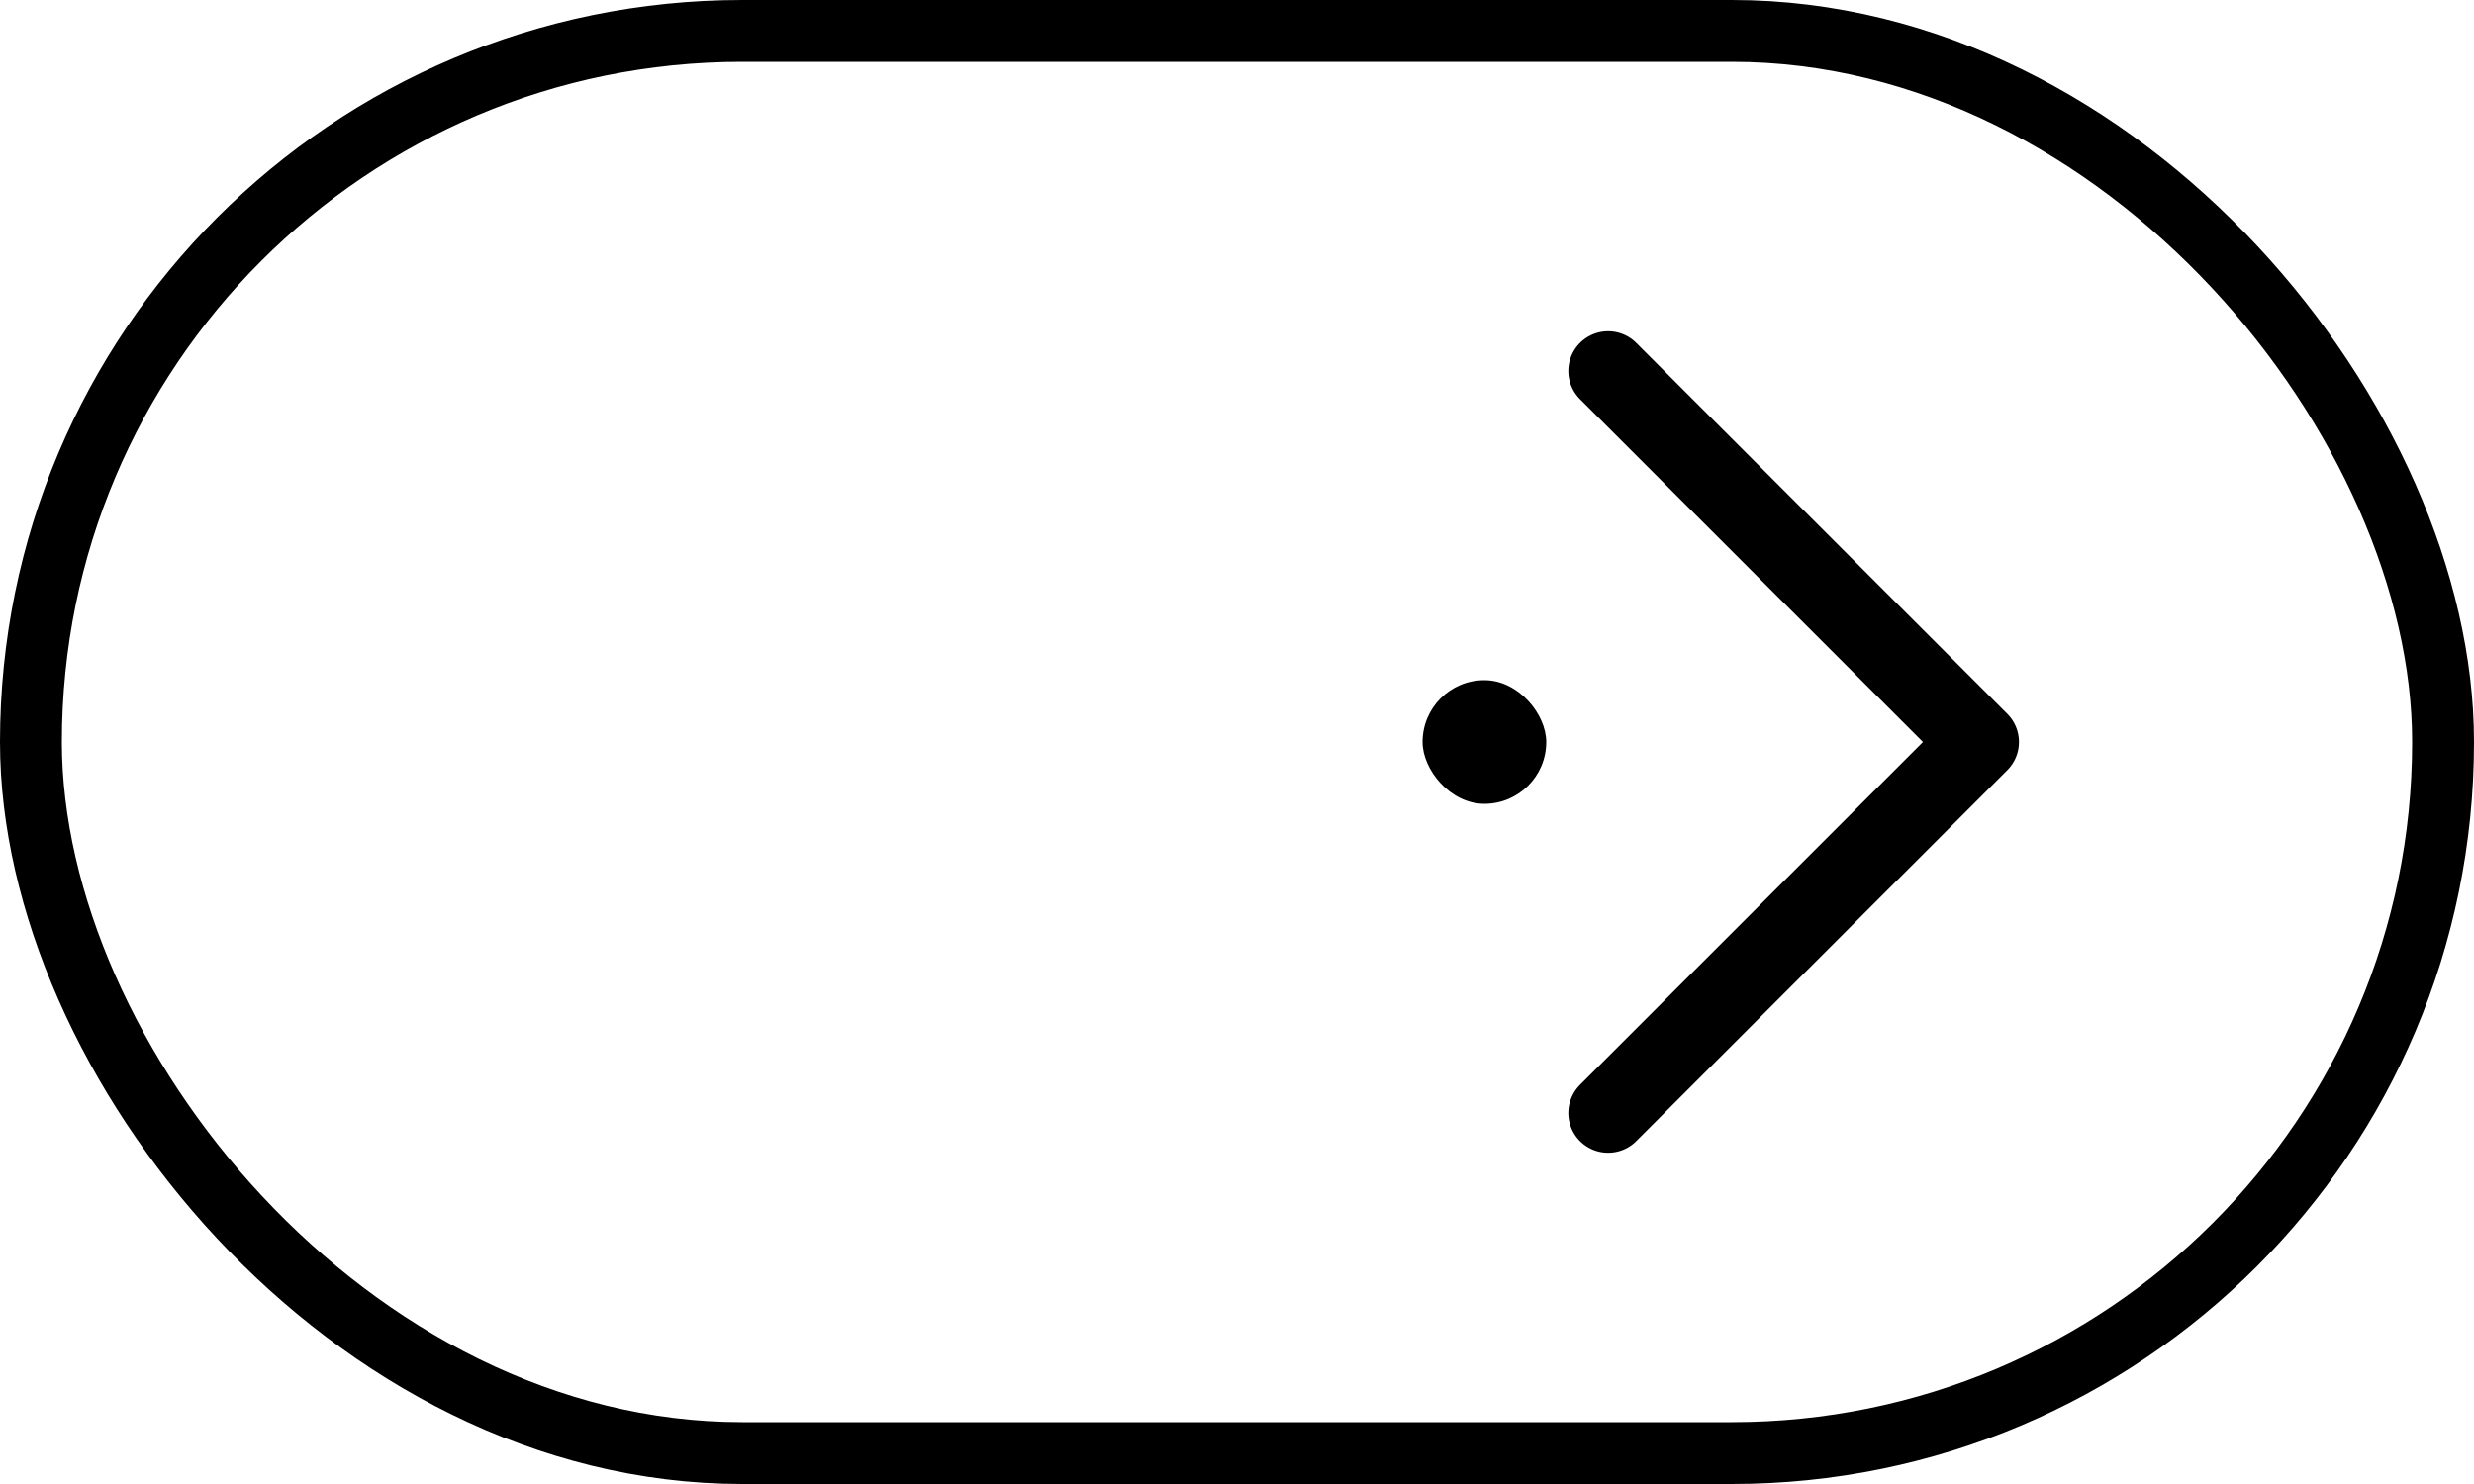 <?xml version="1.0" encoding="UTF-8"?> <svg xmlns="http://www.w3.org/2000/svg" width="40" height="24" viewBox="0 0 40 24" fill="none"><rect x="0.5" y="0.5" width="39" height="23" rx="11.5" stroke="black"></rect><path d="M26 18L32 12L26 6" stroke="black" stroke-width="1.286" stroke-linecap="round" stroke-linejoin="round"></path><rect x="23" y="11" width="2" height="2" rx="1" fill="black"></rect></svg> 
